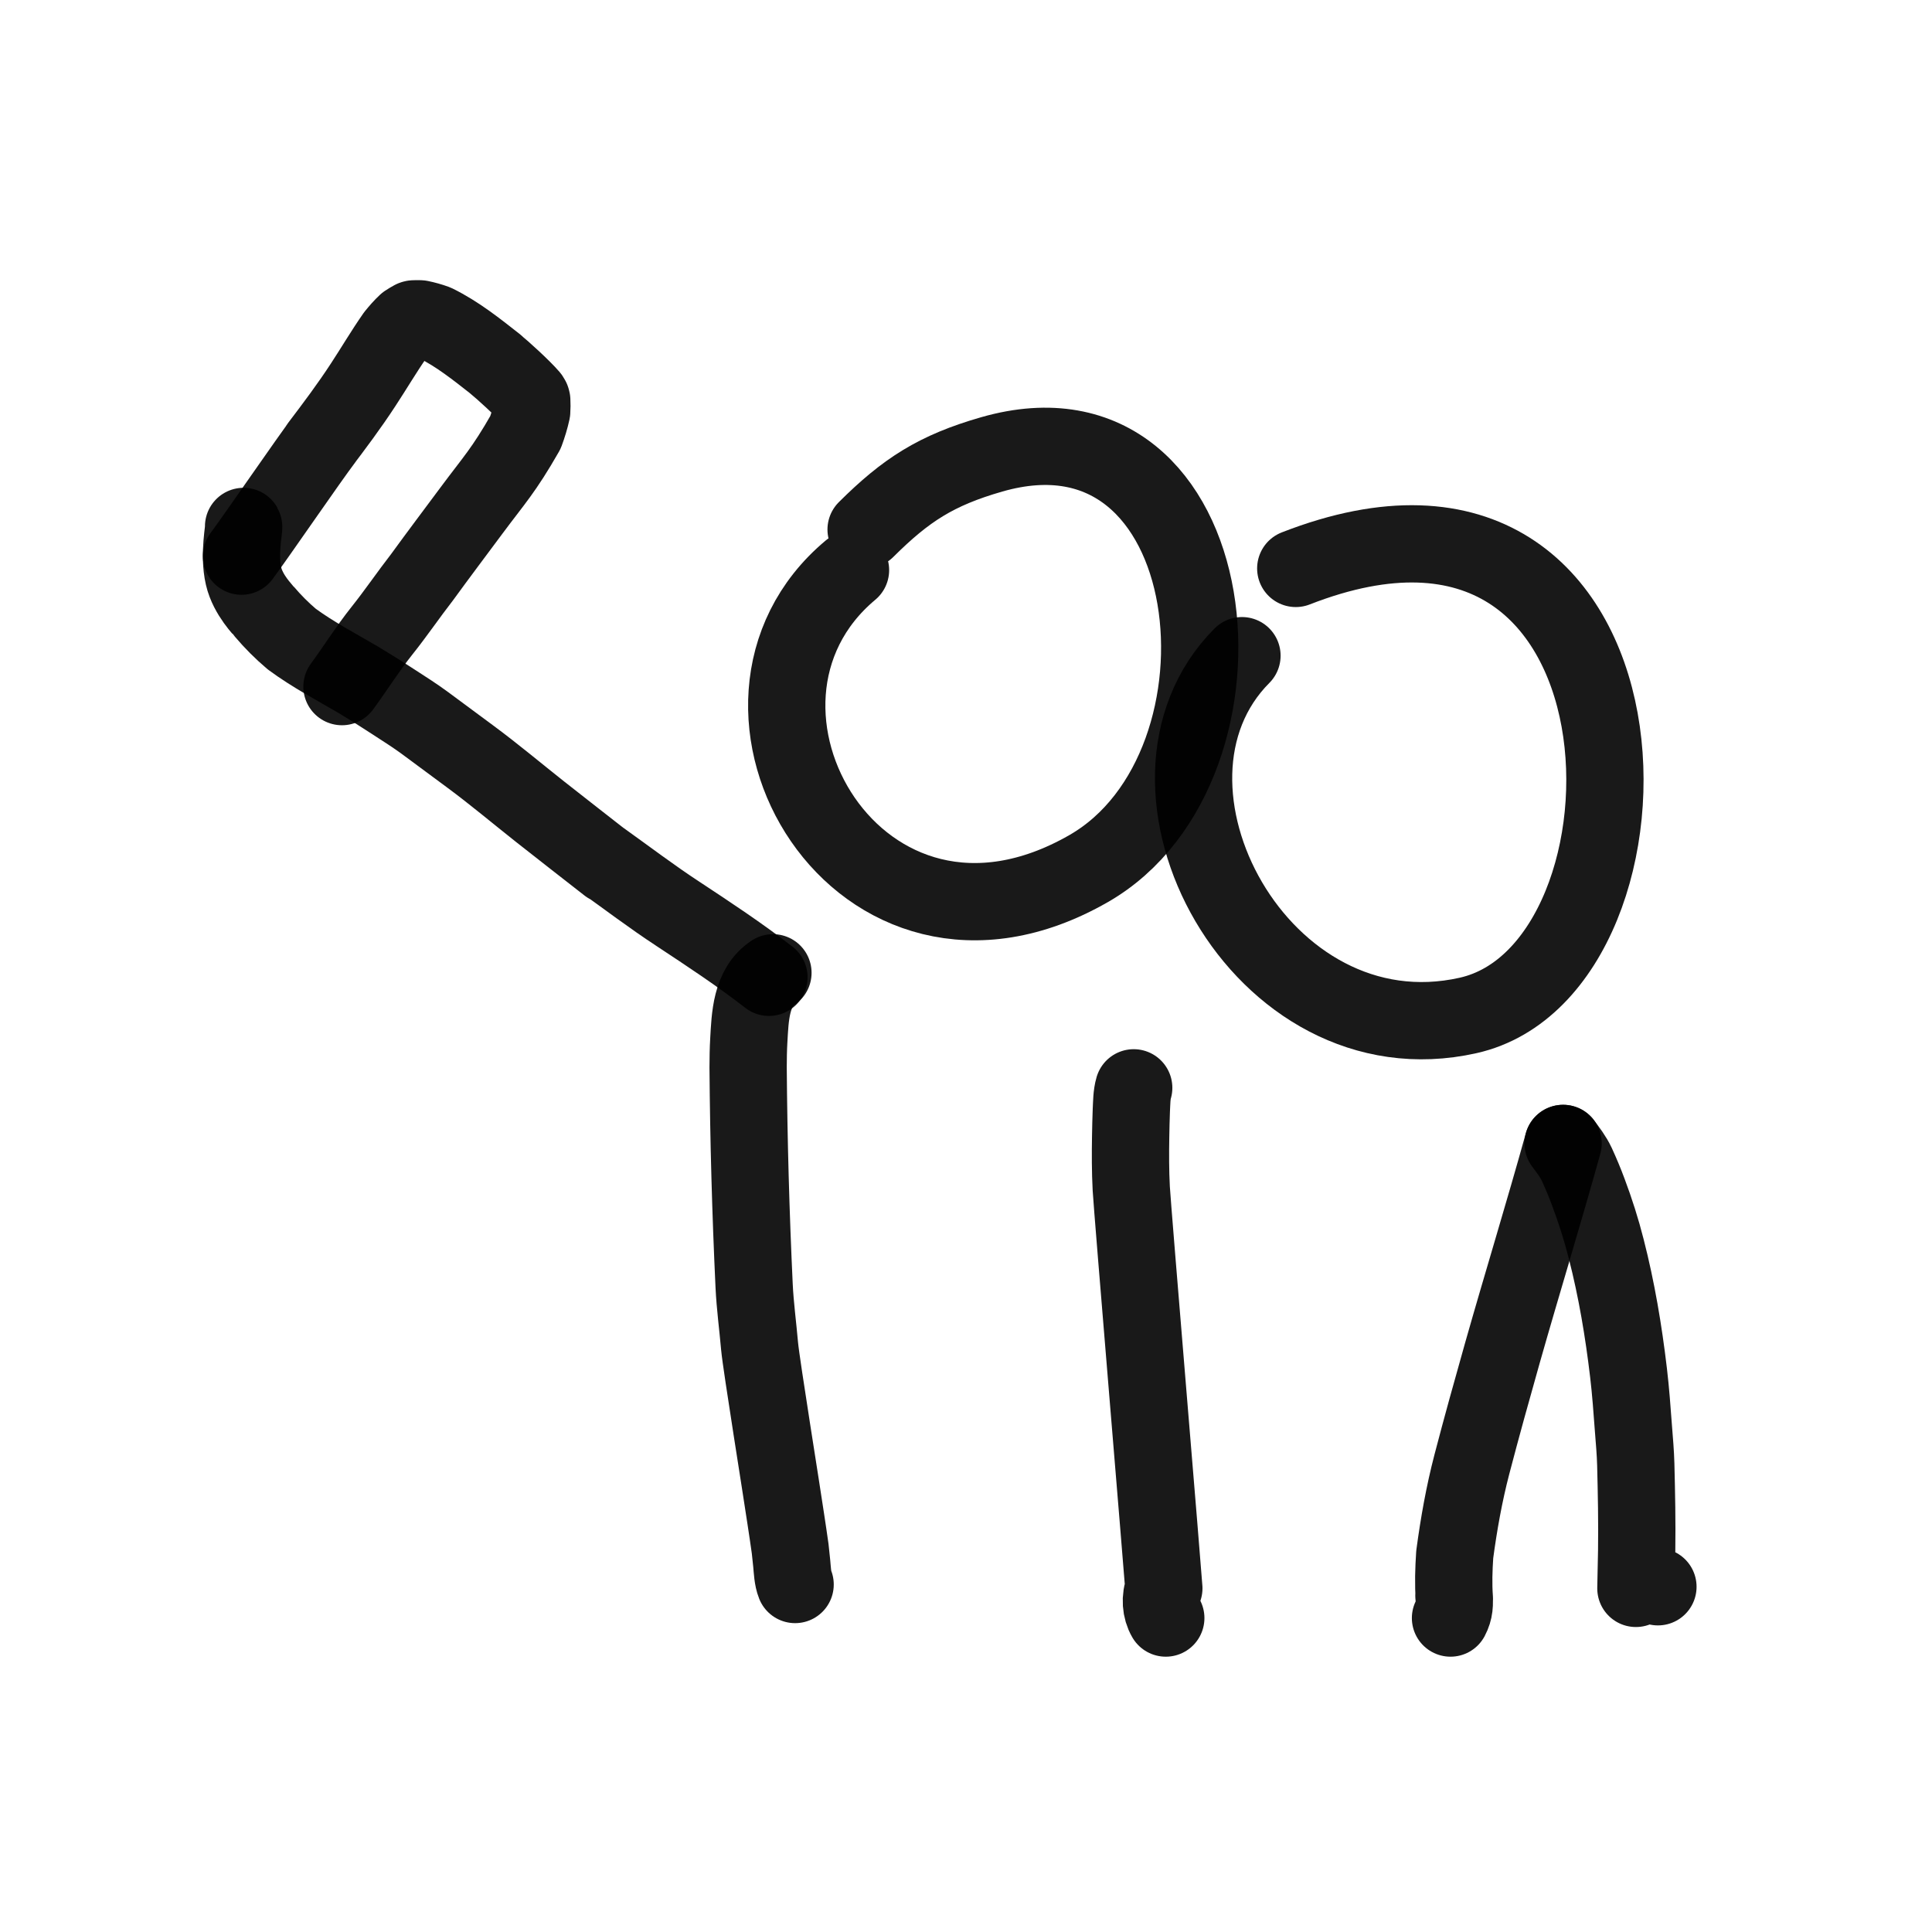 <?xml version="1.0" encoding="utf-8"?><!-- Скачано с сайта svg4.ru / Downloaded from svg4.ru -->
<svg width="800px" height="800px" viewBox="0 0 400 400" fill="none" xmlns="http://www.w3.org/2000/svg">
<path d="M179.318 109.631C187.538 101.458 193.782 97.386 205.351 94.069C254.198 80.062 262.296 158.669 225.385 179.835C177.839 207.098 142.612 146.037 176.088 118.036" stroke="#000000" stroke-opacity="0.9" stroke-width="16" stroke-linecap="round" stroke-linejoin="round"/>
<path d="M160.028 201.409C155.441 204.434 155.31 210.546 155.029 215.418C154.921 217.27 154.898 219.133 154.89 220.98C155.004 236.075 155.426 251.133 156.134 266.218C156.332 270.383 156.903 274.554 157.264 278.716C157.603 282.47 161.982 309.588 162.694 314.528C162.991 316.579 163.323 318.592 163.593 320.629C163.71 321.646 163.821 322.663 163.917 323.686C164.053 325.089 164.1 326.771 164.62 328.055" stroke="#000000" stroke-opacity="0.9" stroke-width="16" stroke-linecap="round" stroke-linejoin="round"/>
<path d="M268.273 117.685C345.384 87.57 347.021 200.548 303.97 210.233C260.92 219.918 230.42 162.589 257.135 135.751" stroke="#000000" stroke-opacity="0.9" stroke-width="16" stroke-linecap="round" stroke-linejoin="round"/>
<path d="M234.723 225.224C234.294 226.675 234.315 228.337 234.231 229.852C234.153 231.655 234.132 233.452 234.09 235.255C234.027 238.877 234.027 242.483 234.215 246.068C234.419 250.014 240.883 327.112 240.961 328.836C240.146 330.797 240.323 333.228 241.364 335" stroke="#000000" stroke-opacity="0.9" stroke-width="16" stroke-linecap="round" stroke-linejoin="round"/>
<path d="M300.311 335C301.146 333.434 301.192 331.98 301.018 330.331L301.11 331.022C300.88 327.935 300.982 324.915 301.187 321.828C302.027 315.56 303.139 309.292 304.732 303.185C306.755 295.435 308.897 287.751 311.074 280.051C315.177 265.597 319.598 251.233 323.624 236.735" stroke="#000000" stroke-opacity="0.9" stroke-width="16" stroke-linecap="round" stroke-linejoin="round"/>
<path d="M323.624 236.735C324.643 238.106 325.71 239.472 326.436 241.026C327.311 242.931 328.127 244.872 328.852 246.834C330.293 250.675 331.541 254.578 332.544 258.544C334.71 266.984 336.15 275.571 337.169 284.215C337.628 288.077 337.9 291.943 338.188 295.805C338.38 298.28 338.604 300.729 338.669 303.204C338.818 309.148 338.941 315.097 338.855 321.067C338.802 323.652 338.759 326.253 338.695 328.859C340.12 328.267 341.736 328.116 343.256 328.524" stroke="#000000" stroke-opacity="0.9" stroke-width="16" stroke-linecap="round" stroke-linejoin="round"/>
<path d="M159.204 202.342C153.133 197.626 146.763 193.429 140.366 189.211C134.935 185.654 129.745 181.706 124.477 177.942C124.97 178.339 125.463 178.71 125.935 179.101C121.239 175.423 116.527 171.781 111.851 168.082C107.013 164.255 102.28 160.27 97.321 156.607C94.204 154.294 91.087 151.997 87.97 149.684C85.84 148.112 83.588 146.704 81.374 145.259C78.976 143.687 76.578 142.179 74.117 140.707C69.504 138.008 64.729 135.499 60.41 132.318C58.358 130.582 56.48 128.698 54.743 126.649C54.559 126.384 51.334 123.202 50.431 119.296C49.373 114.719 50.62 109.316 50.431 108.991" stroke="#000000" stroke-opacity="0.9" stroke-width="16" stroke-linecap="round" stroke-linejoin="round"/>
<path d="M50 115.145C53.374 110.594 63.717 95.47 67.138 90.94L66.039 92.376C69.21 88.202 72.345 84.028 75.215 79.621C77.422 76.26 79.474 72.767 81.791 69.444C82.531 68.535 83.286 67.663 84.14 66.871C84.572 66.584 85.02 66.318 85.478 66.068C85.53 66.052 85.582 66.036 85.64 66.02C86.077 65.999 86.515 65.993 86.968 66.009C88.051 66.227 89.103 66.525 90.154 66.903C94.701 69.136 98.674 72.32 102.668 75.457L102.309 75.181C104.261 76.765 108.128 80.309 109.778 82.218C109.862 82.346 109.94 82.479 110.018 82.617C110.044 82.707 110.07 82.803 110.096 82.899C110.138 83.659 110.132 84.414 110.08 85.18C109.757 86.663 109.315 88.099 108.784 89.54C104.261 97.452 102.309 99.38 97.61 105.706C94.335 110.115 90.675 114.972 87.384 119.502C84.619 123.059 81.904 127.049 79.092 130.564C76.072 134.365 73.671 138.226 70.802 142.155" stroke="#000000" stroke-opacity="0.9" stroke-width="16" stroke-linecap="round" stroke-linejoin="round"/>
</svg>